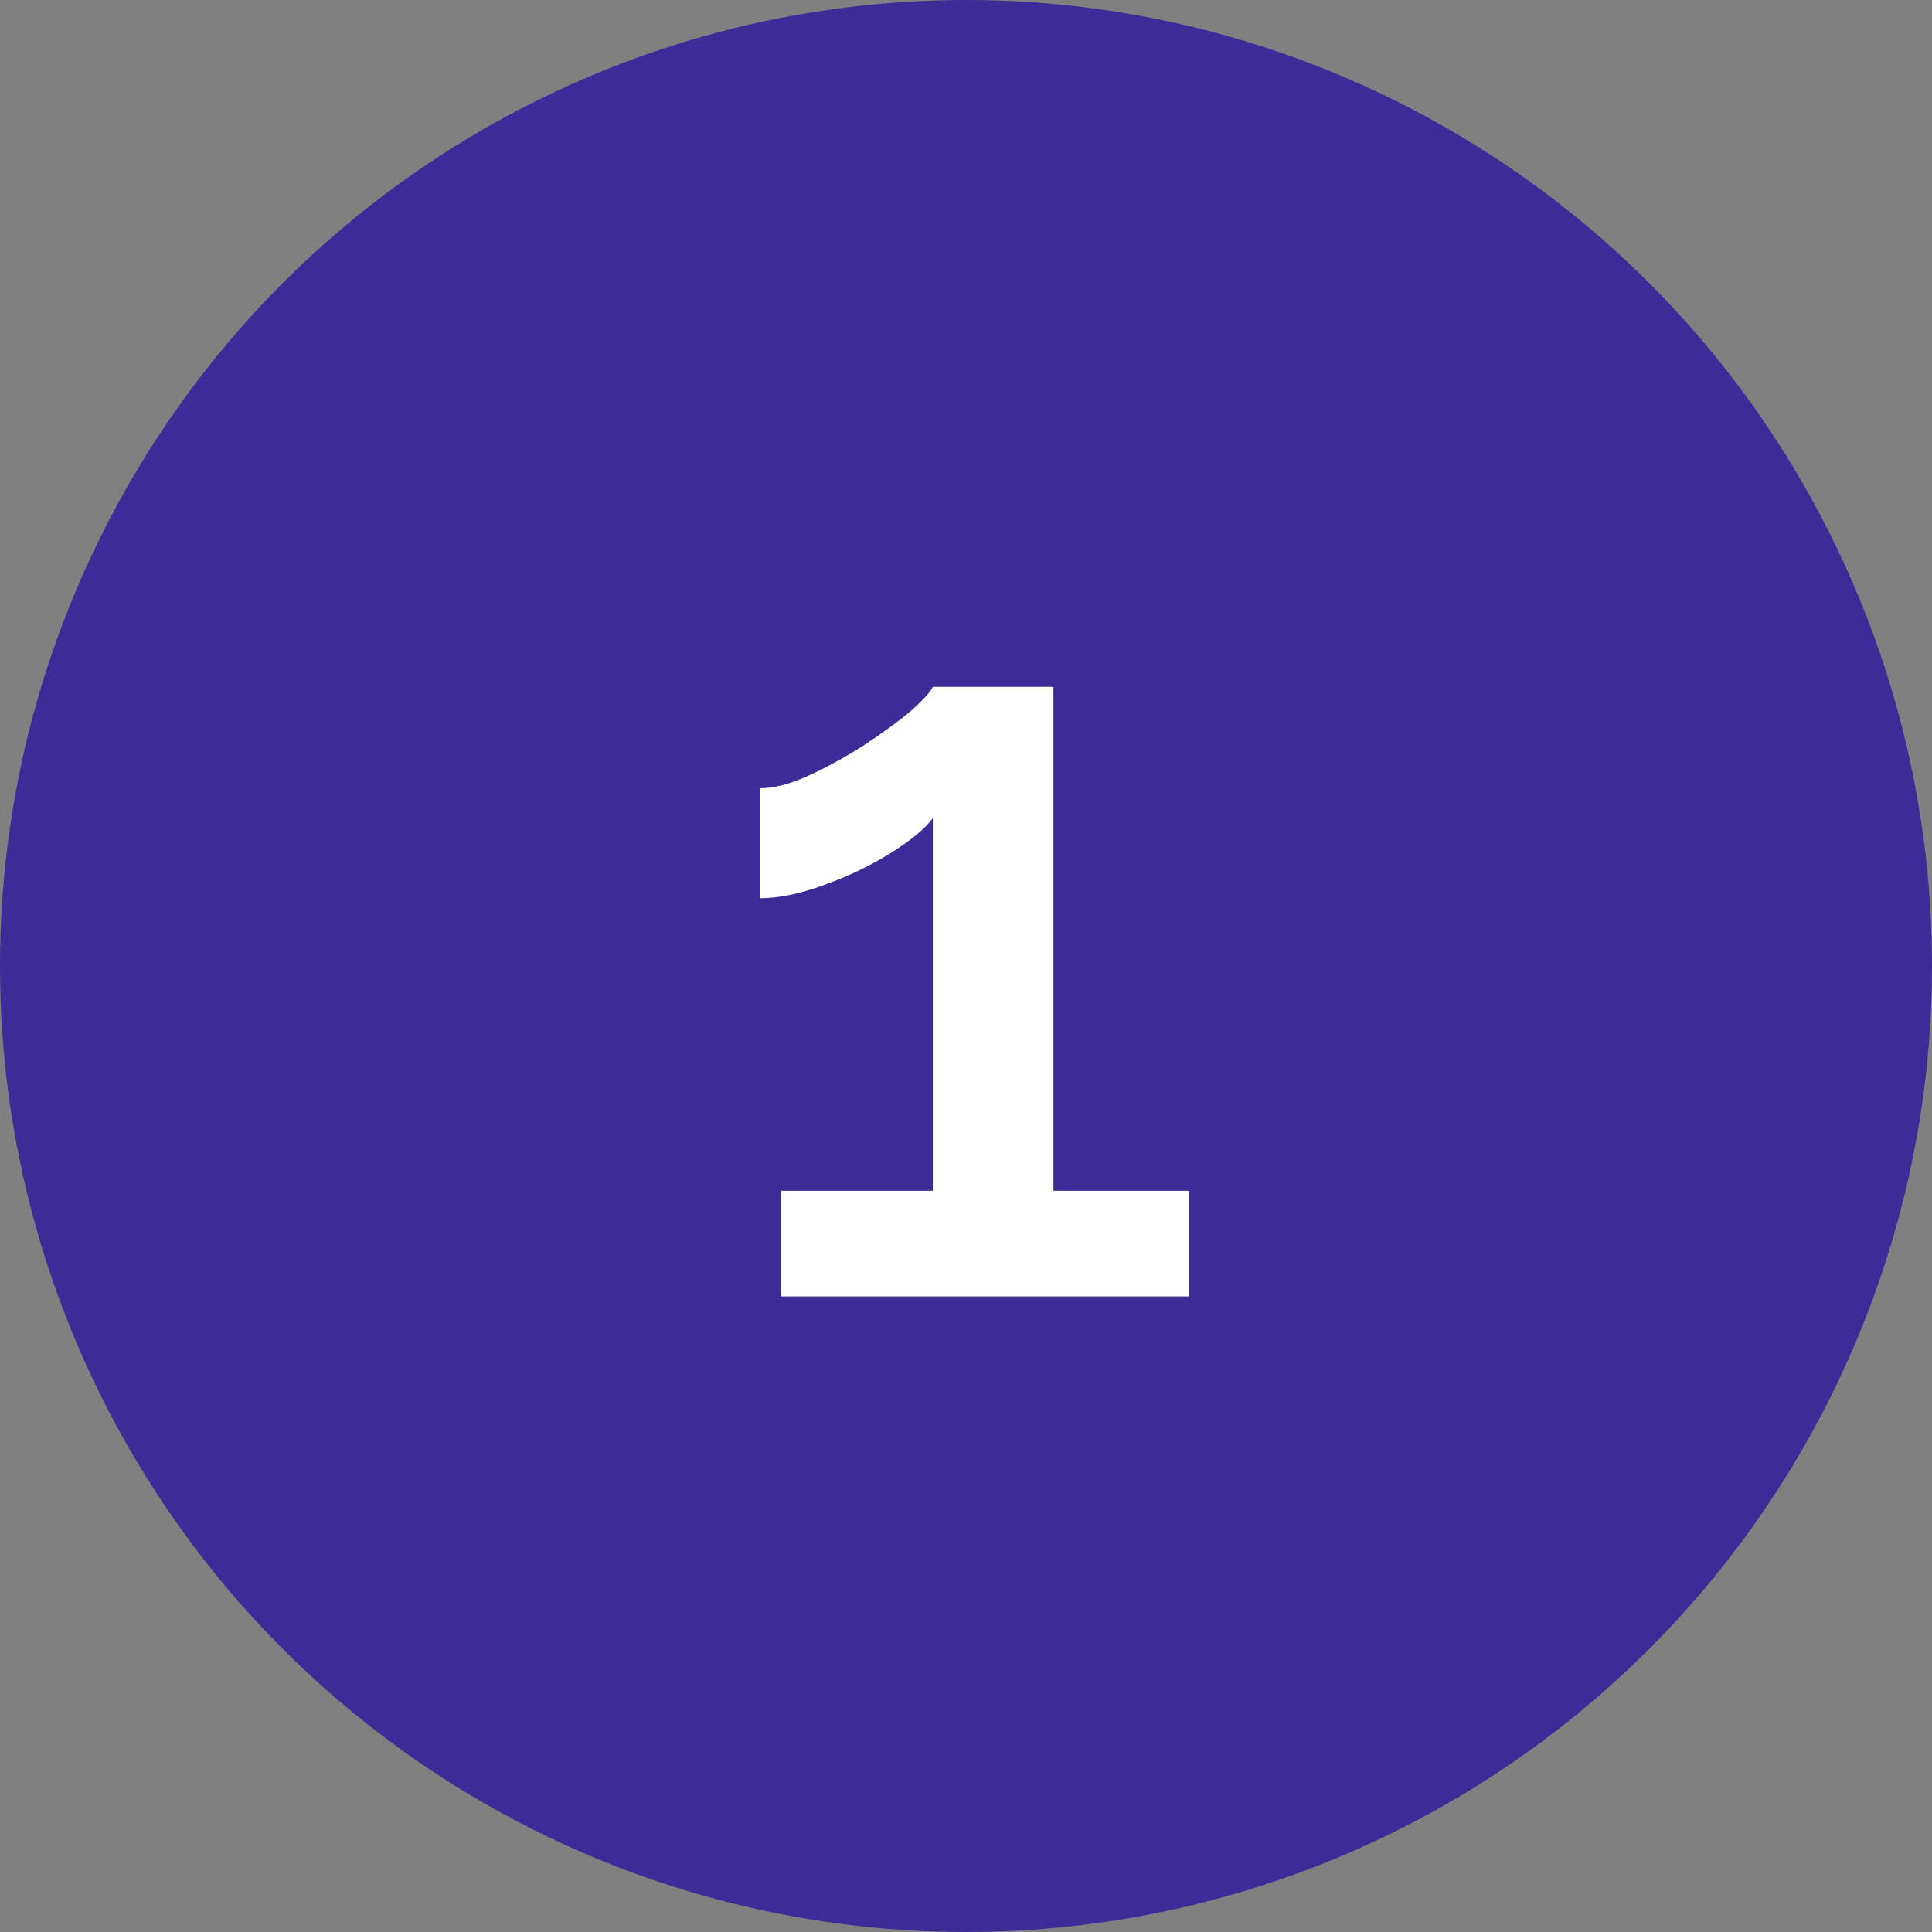 <?xml version="1.0" encoding="UTF-8"?> <svg xmlns="http://www.w3.org/2000/svg" width="76" height="76" viewBox="0 0 76 76" fill="none"><rect x="0" y="0" width="76" height="76" fill="#808080" stroke="none"/> <circle cx="38" cy="38" r="38" fill="#3D2B97"></circle> <path d="M46.774 46.842V51H30.73V46.842H36.694V32.184C36.386 32.604 35.826 33.066 35.014 33.57C34.202 34.074 33.32 34.494 32.368 34.83C31.444 35.166 30.618 35.334 29.89 35.334V31.008C30.45 31.008 31.094 30.84 31.822 30.504C32.55 30.168 33.264 29.776 33.964 29.328C34.692 28.852 35.308 28.404 35.812 27.984C36.316 27.536 36.61 27.214 36.694 27.018H41.44V46.842H46.774Z" fill="white"></path> </svg> 